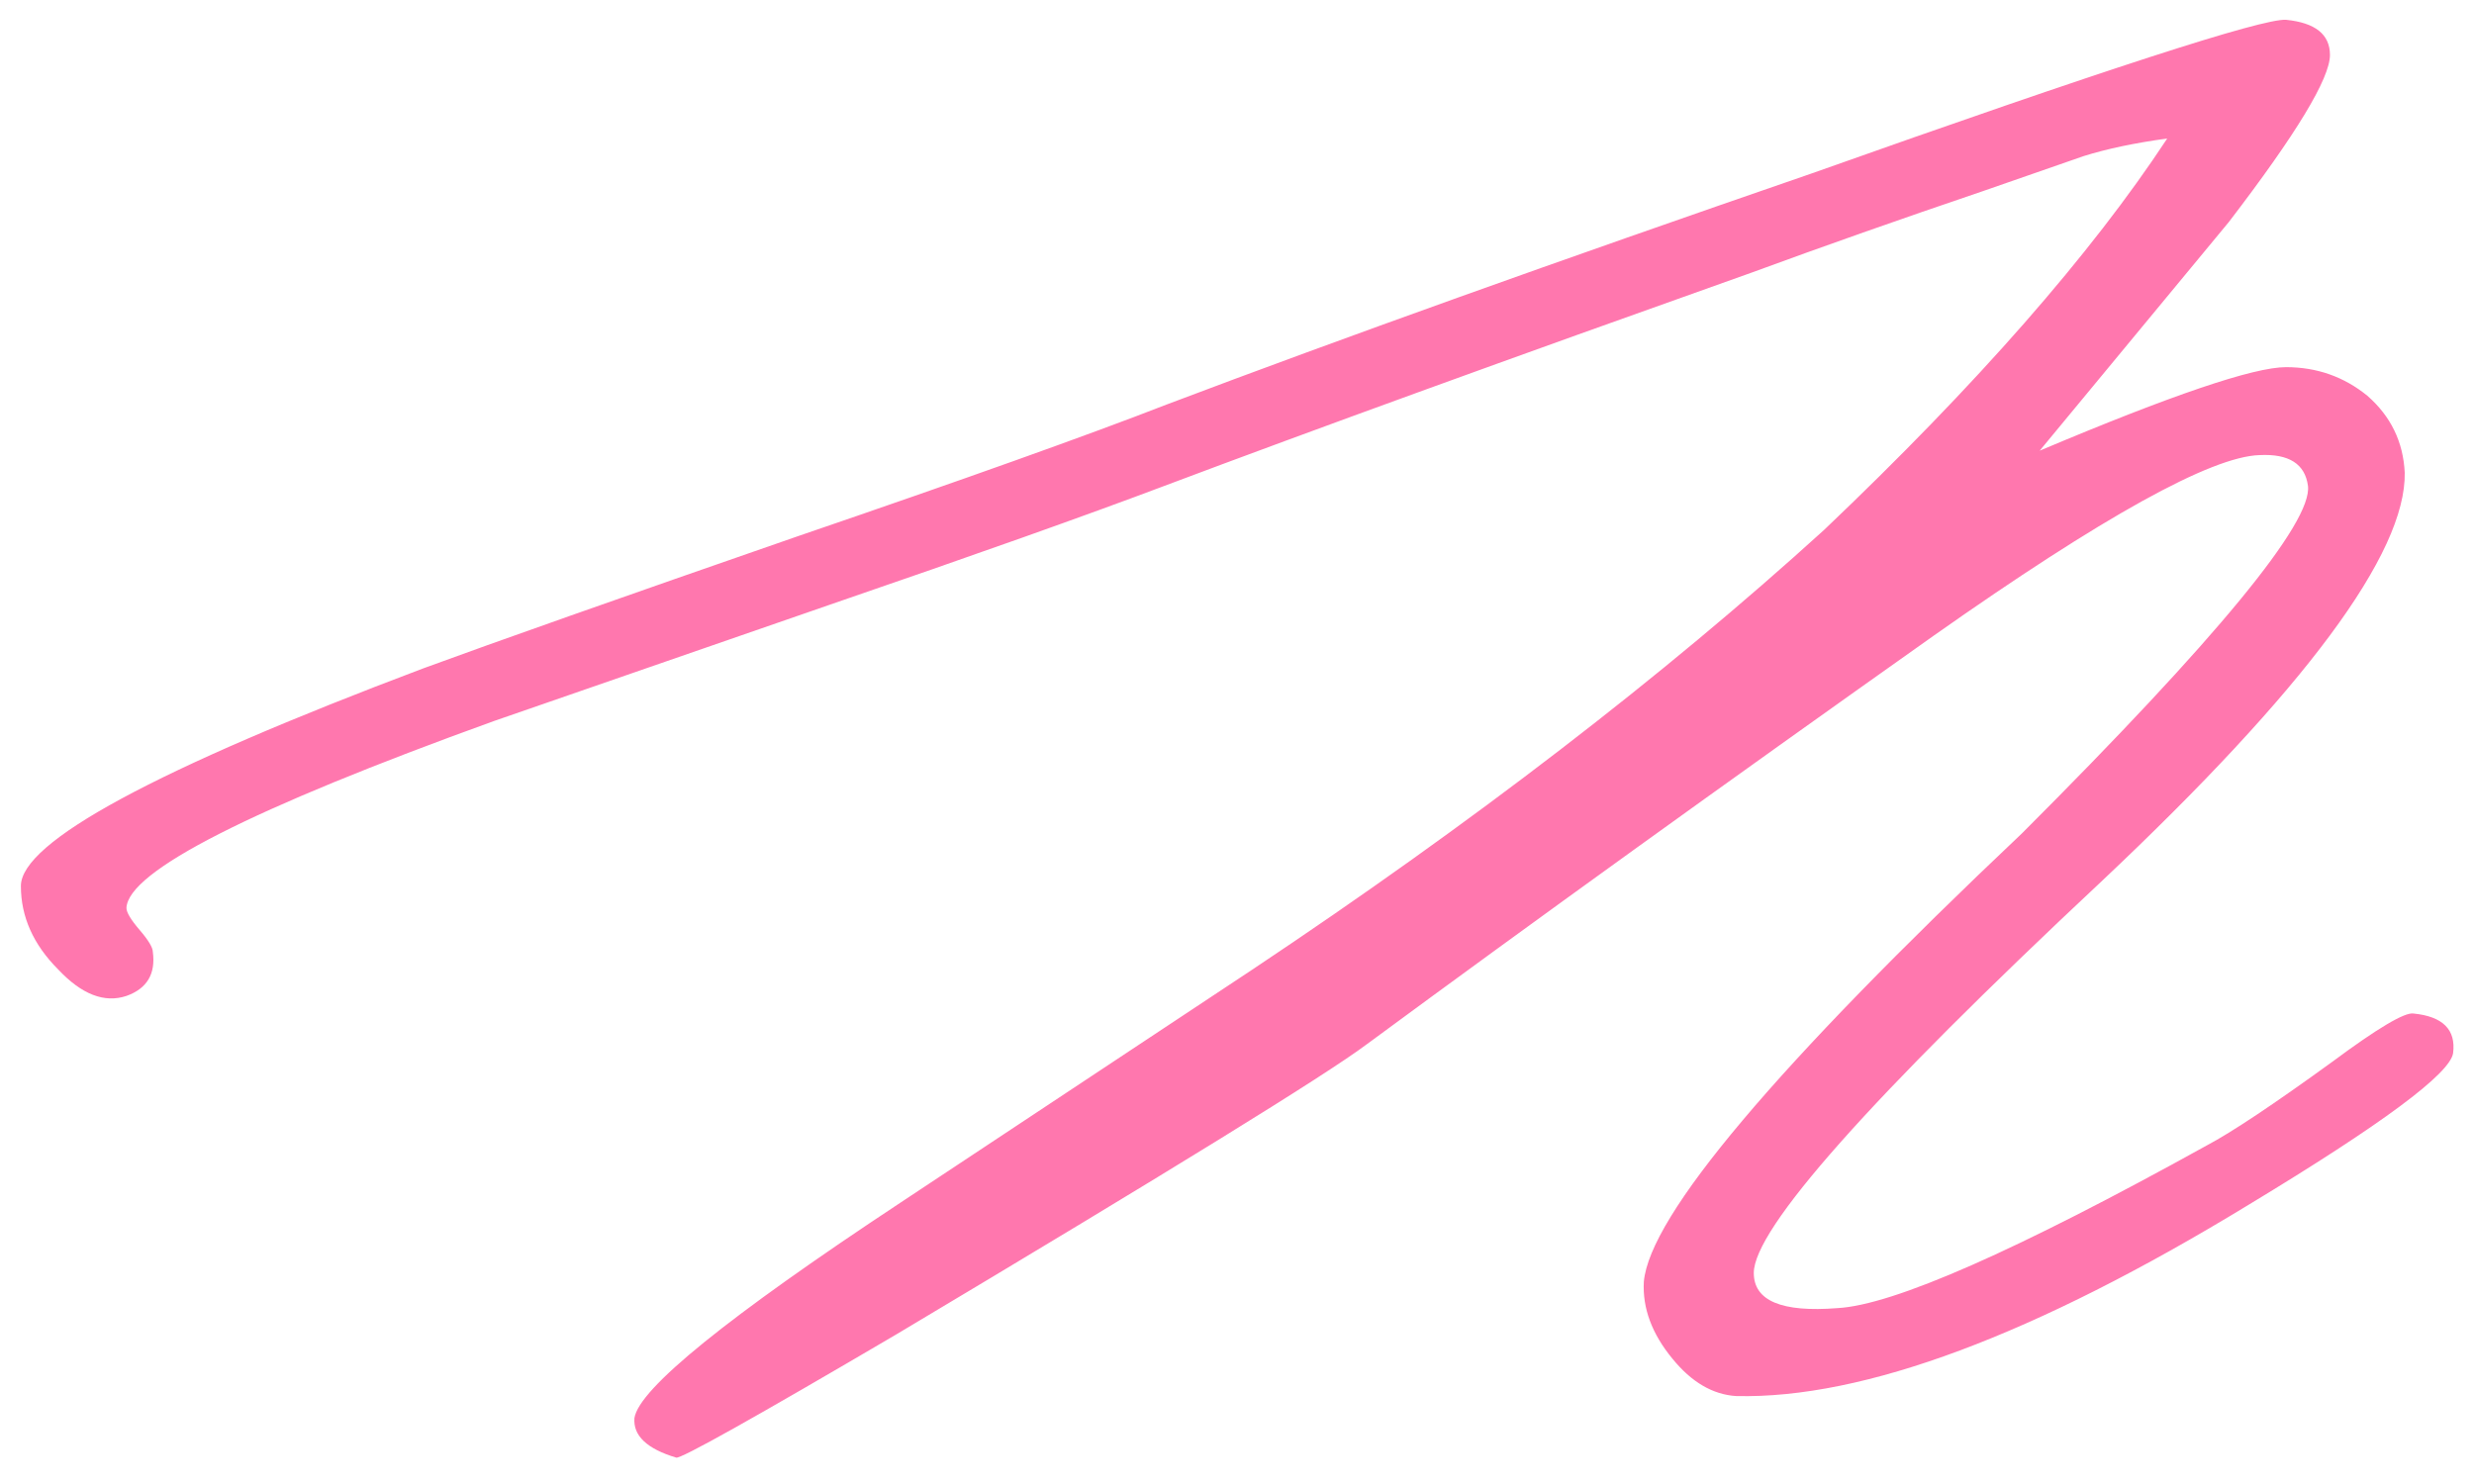 <?xml version="1.0" encoding="UTF-8"?> <svg xmlns="http://www.w3.org/2000/svg" width="90" height="54" viewBox="0 0 90 54" fill="none"> <path d="M89.24 38.32C89.133 39.067 86.653 40.907 81.8 43.84C74.013 48.587 67.8 50.907 63.16 50.8C62.307 50.747 61.533 50.293 60.84 49.44C60.093 48.533 59.747 47.6 59.8 46.64C60.013 44.24 64.6 38.8 73.56 30.32C80.653 23.227 84.12 19.013 83.96 17.68C83.853 16.88 83.267 16.507 82.2 16.56C80.44 16.613 76.493 18.8 70.36 23.12C62.68 28.56 55.8 33.52 49.72 38C48.227 39.12 42.52 42.64 32.6 48.56C27.427 51.6 24.76 53.093 24.6 53.04C23.533 52.72 23.027 52.24 23.08 51.6C23.24 50.533 26.467 47.92 32.76 43.76L45.56 35.28C53.56 29.947 60.493 24.613 66.36 19.28C71.907 14 76.067 9.253 78.84 5.04C77.667 5.2 76.653 5.413 75.8 5.68L72.12 6.96C69.133 7.973 66.333 8.96 63.72 9.92C54.867 13.067 47.747 15.653 42.36 17.68C39.533 18.747 35.48 20.187 30.2 22L17.96 26.24C9.107 29.44 4.653 31.707 4.6 33.04C4.6 33.2 4.76 33.467 5.08 33.84C5.4 34.213 5.56 34.48 5.56 34.64C5.667 35.44 5.347 35.973 4.6 36.24C3.8 36.507 2.973 36.187 2.12 35.28C1.213 34.373 0.76 33.36 0.76 32.24C0.76 30.64 5.64 28 15.4 24.32C18.013 23.36 22.547 21.76 29 19.52C35.08 17.44 39.56 15.84 42.44 14.72C48.787 12.32 56.6 9.52 65.88 6.32C76.547 2.533 82.307 0.667 83.16 0.72C84.227 0.827 84.76 1.253 84.76 2C84.76 2.853 83.533 4.88 81.08 8.08L74.2 16.4C79 14.373 81.987 13.36 83.16 13.36C84.28 13.36 85.267 13.707 86.12 14.4C86.973 15.147 87.427 16.08 87.48 17.2C87.533 20.133 83.853 25.093 76.44 32.08C68.013 39.973 63.8 44.72 63.8 46.32C63.8 47.333 64.813 47.76 66.84 47.6C68.867 47.493 73.347 45.52 80.28 41.68C81.187 41.2 82.707 40.187 84.84 38.64C86.493 37.413 87.48 36.827 87.8 36.88C88.867 36.987 89.347 37.467 89.24 38.32Z" fill="#FF77AE"></path> </svg> 